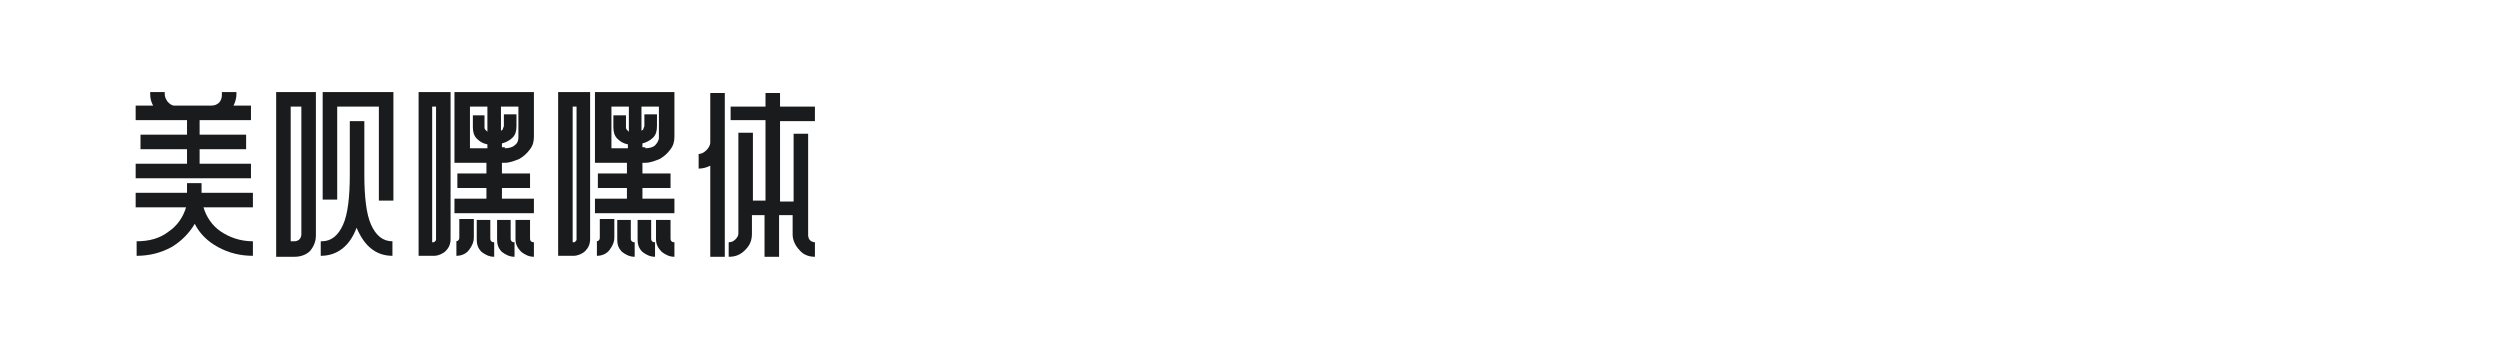 <?xml version="1.0" encoding="utf-8"?>
<!-- Generator: Adobe Illustrator 23.0.4, SVG Export Plug-In . SVG Version: 6.00 Build 0)  -->
<svg version="1.1" id="图层_1" xmlns="http://www.w3.org/2000/svg" xmlns:xlink="http://www.w3.org/1999/xlink" x="0px" y="0px"
	 width="258px" height="36px" viewBox="0 0 258 36" style="enable-background:new 0 0 258 36;" xml:space="preserve">
<style type="text/css">
	.st0{fill:#1A1B1C;}
</style>
<g>
	<path class="st0" d="M14,16.9h5.3v-1.5h-4.8v-1.5h4.8v-1.5H14v-1.5h1.8c-0.2-0.4-0.3-0.7-0.3-1.2V9.5h1.5v0.2
		c0,0.3,0.1,0.5,0.3,0.8c0.2,0.2,0.4,0.4,0.7,0.4h3.8c0.3,0,0.6-0.1,0.8-0.3c0.2-0.2,0.3-0.5,0.3-0.8V9.5h1.5v0.2
		c0,0.4-0.1,0.8-0.3,1.2h1.8v1.5h-5.3v1.5h4.8v1.5h-4.8v1.5h5.3v1.5H14V16.9z M22.5,25.5c-1.1-0.6-1.9-1.4-2.4-2.4
		c-0.6,1-1.4,1.8-2.4,2.4c-1.1,0.6-2.3,0.9-3.6,0.9v-1.5c1.3,0,2.4-0.3,3.3-1c0.9-0.6,1.5-1.5,1.8-2.5H14v-1.5h5.3v-1h1.5v1h5.3v1.5
		H21c0.3,1,0.9,1.9,1.8,2.5c0.9,0.6,2,1,3.3,1v1.5C24.8,26.4,23.6,26.1,22.5,25.5z"/>
	<path class="st0" d="M28.5,9.5h4.1v14.8c0,0.6-0.2,1.1-0.6,1.6c-0.4,0.4-1,0.6-1.6,0.6h-1.9V9.5z M30.4,24.9c0.2,0,0.4-0.1,0.5-0.2
		c0.1-0.1,0.2-0.3,0.2-0.5V11H30v13.9H30.4z M33.2,24.9c1,0,1.7-0.6,2.2-1.7c0.5-1.1,0.7-2.9,0.7-5.2v-5.5h1.5V18
		c0,2.3,0.2,4.1,0.7,5.2c0.5,1.1,1.2,1.7,2.2,1.7l0,1.5c-1.7,0-2.9-1-3.7-2.9c-0.7,1.9-2,2.9-3.7,2.9V24.9z M33.3,9.5h7.3v11.2h-1.5
		V11h-4.3v9.6h-1.5V9.5z"/>
	<path class="st0" d="M43.1,9.5h3.4v15.2c0,0.5-0.2,0.9-0.5,1.2c-0.3,0.3-0.8,0.5-1.2,0.5h-1.6V9.5z M44.7,25c0.1,0,0.1,0,0.2-0.1
		c0.1-0.1,0.1-0.1,0.1-0.2V11h-0.4v14H44.7z M46.9,9.5h8.2v4.6c0,0.5-0.1,0.9-0.4,1.3c-0.3,0.4-0.6,0.7-1.1,1
		c-0.5,0.2-1,0.4-1.5,0.4h-0.3v1.1h2.9v1.5h-2.9v1.1h3.3v1.5h-8.2v-1.5h3.3v-1.1h-3v-1.5h3v-1.1h-3.3V9.5z M47,24.9
		c0.1,0,0.2,0,0.3-0.1c0.1-0.1,0.1-0.2,0.1-0.3v-1.9h1.5v1.9c0,0.5-0.2,0.9-0.5,1.3s-0.8,0.6-1.3,0.6V24.9z M50.3,15.3v-0.4
		c-0.5-0.1-0.8-0.3-1.1-0.6c-0.3-0.3-0.4-0.7-0.4-1.2v-1.2H50V13v0.1c0,0.1,0,0.2,0.1,0.3c0.1,0.1,0.1,0.1,0.2,0.2V11h-1.8v4.3H50.3
		z M49.1,22.7h1.5v1.9c0,0.1,0,0.2,0.1,0.3c0.1,0.1,0.2,0.1,0.3,0.1v1.5c-0.5,0-0.9-0.2-1.3-0.5c-0.4-0.4-0.5-0.8-0.5-1.3V22.7z
		 M51.2,22.7h1.5v1.9c0,0.1,0,0.2,0.1,0.3c0.1,0.1,0.2,0.1,0.3,0.1v1.5c-0.5,0-0.9-0.2-1.3-0.5c-0.4-0.4-0.5-0.8-0.5-1.3V22.7z
		 M52.1,15.3c0.4,0,0.8-0.1,1-0.3c0.3-0.2,0.4-0.5,0.4-0.8V11h-1.8v2.5c0.1-0.1,0.2-0.1,0.2-0.2s0.1-0.2,0.1-0.3v-1.2h1.3V13
		c0,0.5-0.1,0.9-0.4,1.2c-0.3,0.3-0.7,0.5-1.1,0.6v0.4H52.1z M53.2,22.7h1.5v1.9c0,0.1,0,0.2,0.1,0.3c0.1,0.1,0.2,0.1,0.3,0.1v1.5
		c-0.5,0-0.9-0.2-1.3-0.5c-0.4-0.4-0.6-0.8-0.6-1.3V22.7z"/>
	<path class="st0" d="M57.5,9.5h3.4v15.2c0,0.5-0.2,0.9-0.5,1.2c-0.3,0.3-0.8,0.5-1.2,0.5h-1.6V9.5z M59.2,25c0.1,0,0.1,0,0.2-0.1
		c0.1-0.1,0.1-0.1,0.1-0.2V11h-0.4v14H59.2z M61.4,9.5h8.2v4.6c0,0.5-0.1,0.9-0.4,1.3c-0.3,0.4-0.6,0.7-1.1,1
		c-0.5,0.2-1,0.4-1.5,0.4h-0.3v1.1h2.9v1.5h-2.9v1.1h3.3v1.5h-8.2v-1.5h3.3v-1.1h-3v-1.5h3v-1.1h-3.3V9.5z M61.5,24.9
		c0.1,0,0.2,0,0.3-0.1c0.1-0.1,0.1-0.2,0.1-0.3v-1.9h1.5v1.9c0,0.5-0.2,0.9-0.5,1.3s-0.8,0.6-1.3,0.6V24.9z M64.8,15.3v-0.4
		c-0.5-0.1-0.8-0.3-1.1-0.6c-0.3-0.3-0.4-0.7-0.4-1.2v-1.2h1.3V13v0.1c0,0.1,0,0.2,0.1,0.3c0.1,0.1,0.1,0.1,0.2,0.2V11h-1.8v4.3
		H64.8z M63.6,22.7h1.5v1.9c0,0.1,0,0.2,0.1,0.3c0.1,0.1,0.2,0.1,0.3,0.1v1.5c-0.5,0-0.9-0.2-1.3-0.5c-0.4-0.4-0.5-0.8-0.5-1.3V22.7
		z M65.7,22.7h1.5v1.9c0,0.1,0,0.2,0.1,0.3c0.1,0.1,0.2,0.1,0.3,0.1v1.5c-0.5,0-0.9-0.2-1.3-0.5c-0.4-0.4-0.5-0.8-0.5-1.3V22.7z
		 M66.6,15.3c0.4,0,0.8-0.1,1-0.3s0.4-0.5,0.4-0.8V11h-1.8v2.5c0.1-0.1,0.2-0.1,0.2-0.2s0.1-0.2,0.1-0.3v-1.2h1.3V13
		c0,0.5-0.1,0.9-0.4,1.2c-0.3,0.3-0.7,0.5-1.1,0.6v0.4H66.6z M67.7,22.7h1.5v1.9c0,0.1,0,0.2,0.1,0.3c0.1,0.1,0.2,0.1,0.3,0.1v1.5
		c-0.5,0-0.9-0.2-1.3-0.5c-0.4-0.4-0.6-0.8-0.6-1.3V22.7z"/>
	<path class="st0" d="M72,15.9c0.3,0,0.6-0.1,0.9-0.4c0.2-0.2,0.4-0.5,0.4-0.8V9.6h1.5v5v0.1v11.8h-1.5v-9.4
		c-0.4,0.2-0.8,0.3-1.2,0.3V15.9z M75.9,24.7c0.2-0.2,0.3-0.4,0.3-0.6V13.7h1.5v7h1.3v-8.3h-3.6V11h3.6V9.6h1.5V11h3.6v1.5h-3.6v8.3
		h1.4v-7h1.5v10.5c0,0.2,0.1,0.4,0.2,0.5c0.1,0.1,0.3,0.2,0.5,0.2v1.5c-0.6,0-1.2-0.2-1.6-0.7c-0.4-0.4-0.7-1-0.7-1.6v-2h-1.4v4.3
		h-1.5v-4.3h-1.3v1.9c0,0.7-0.2,1.2-0.7,1.7c-0.5,0.5-1,0.7-1.7,0.7V25C75.5,25,75.7,24.9,75.9,24.7z"/>
</g>
</svg>

